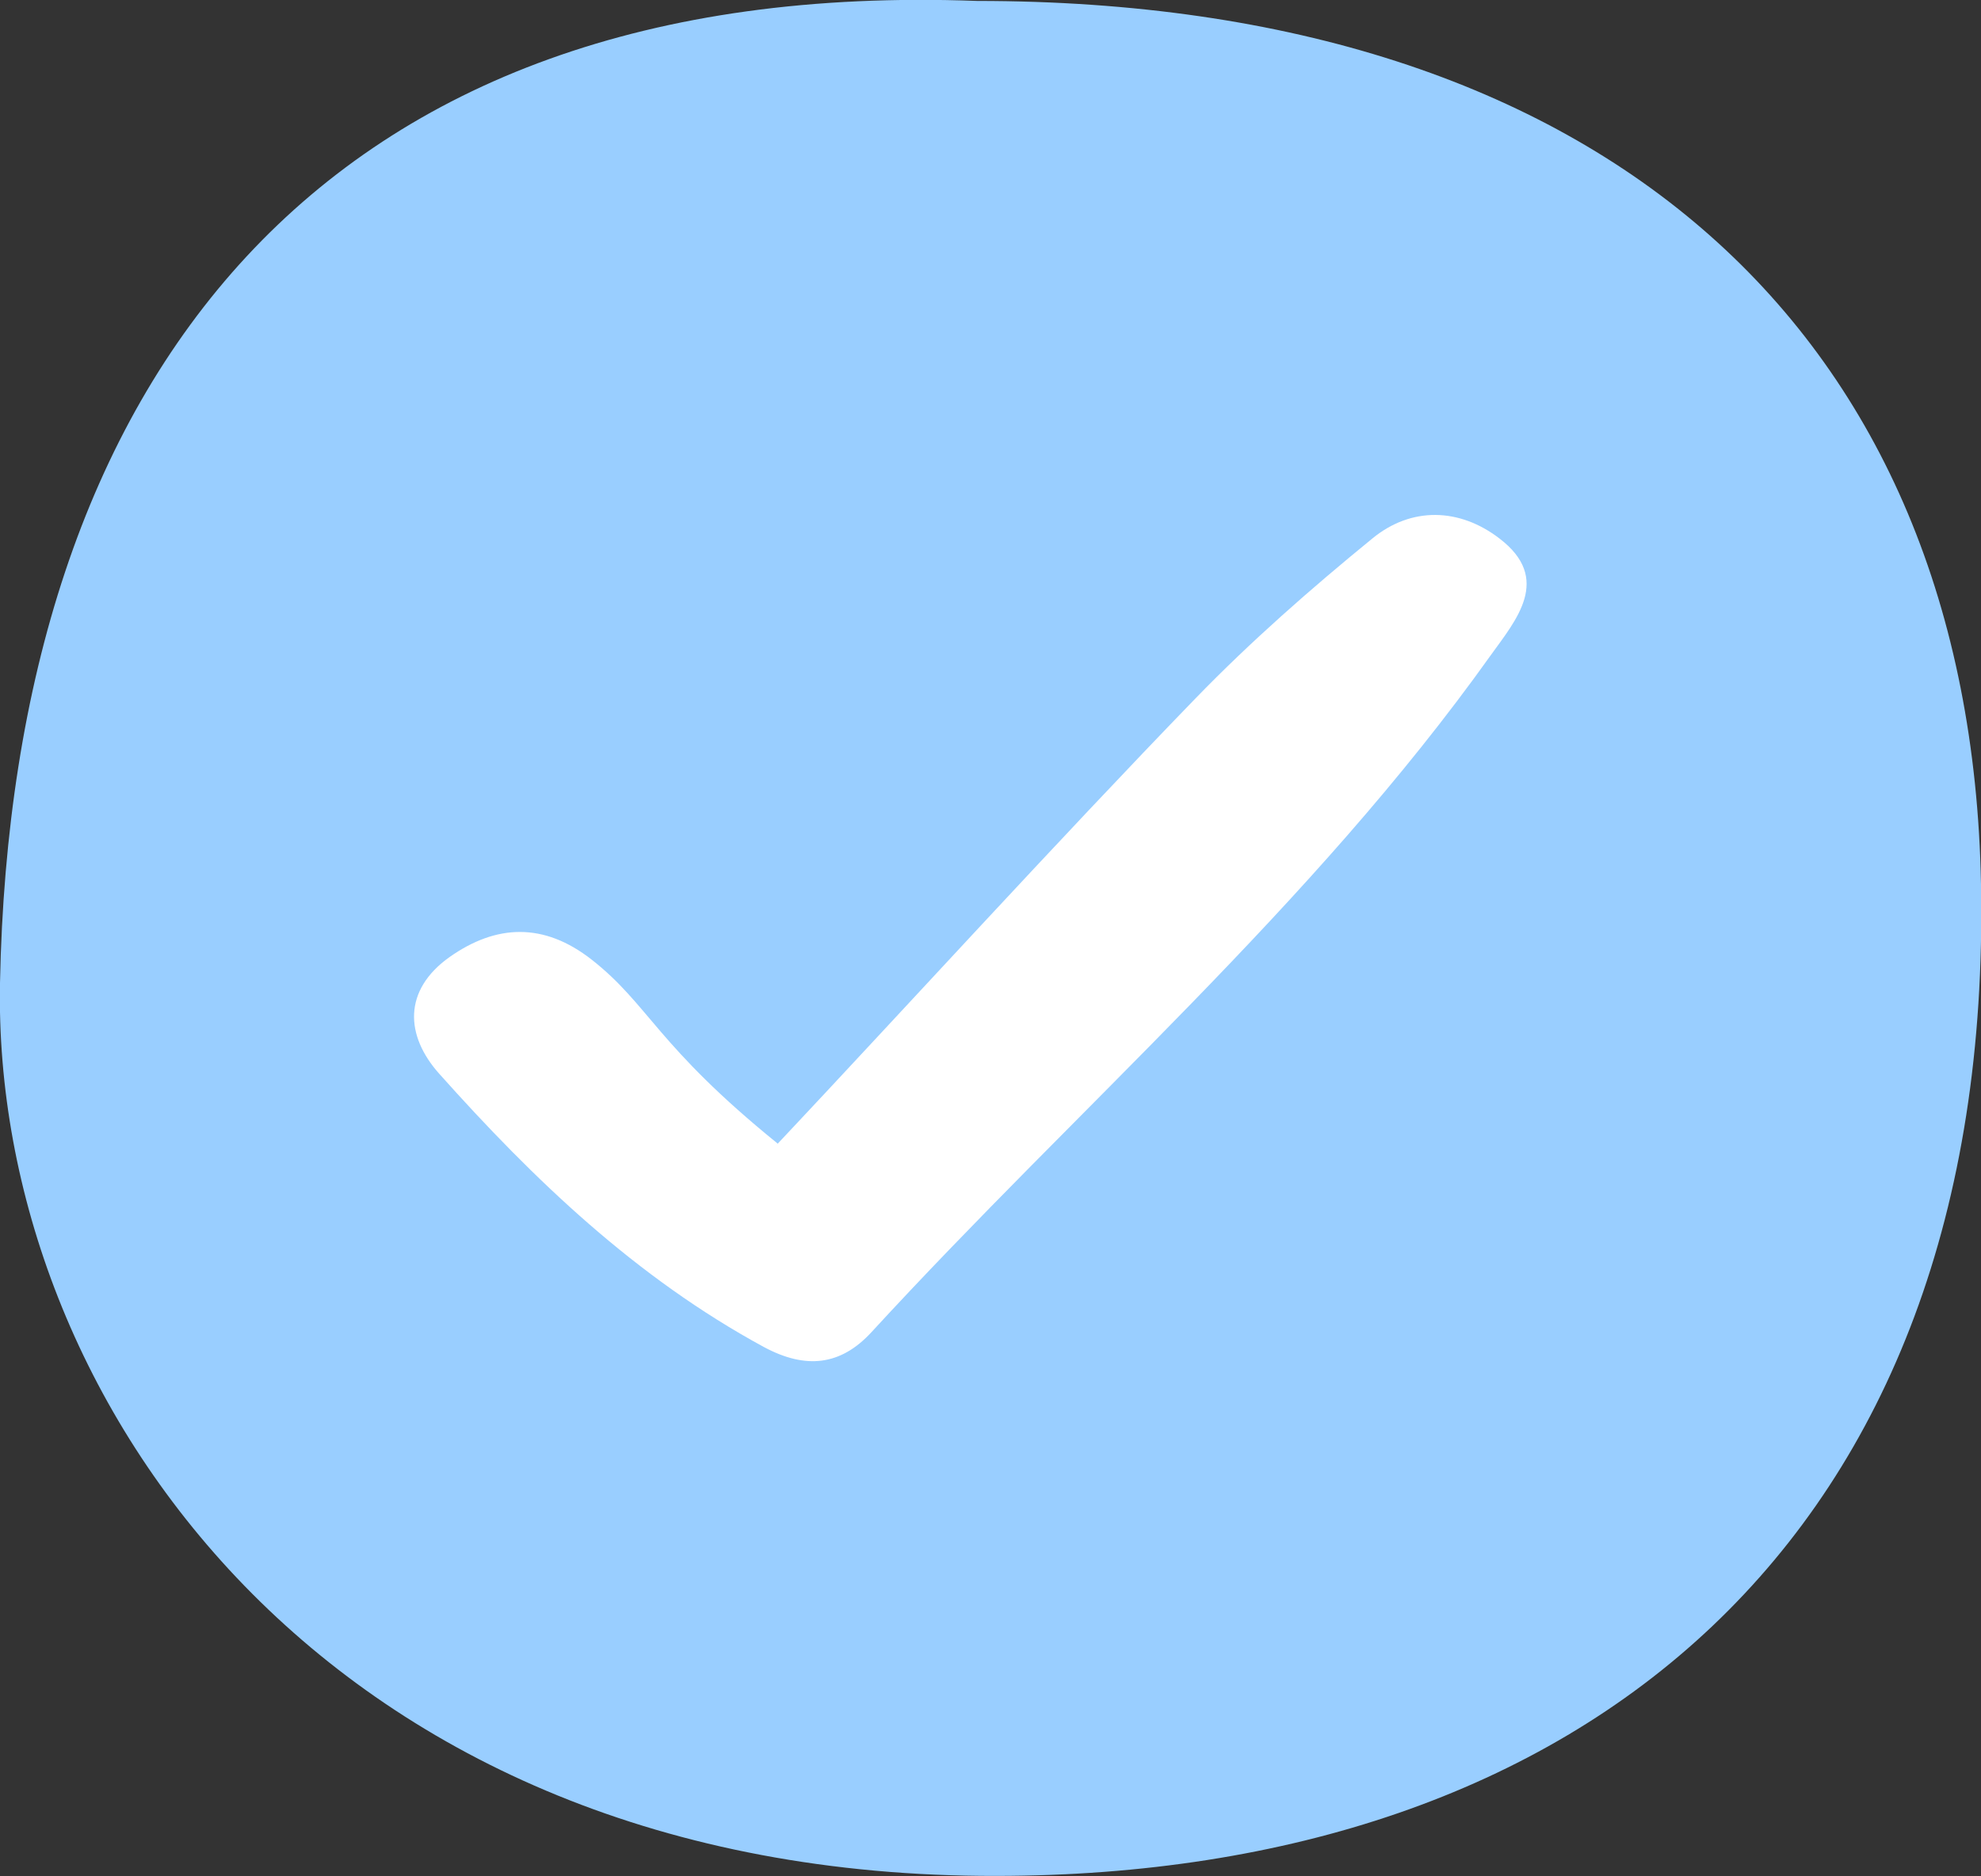 <svg width="19" height="18" viewBox="0 0 19 18" fill="none" xmlns="http://www.w3.org/2000/svg">
<rect x="0" y="0" width="19" height="18" fill="#333333" stroke="none"/>
<g clip-path="url(#clip0_450_529)">
<path d="M9.372 0.009C15.377 0.009 18.901 3.188 19 8.482C19.119 14.785 15.155 17.99 9.558 17.996C3.143 18.009 -0.076 13.418 -0 9.43C0.112 3.643 3.07 -0.228 9.372 0.009Z" fill="#99CEFF"/>
<path d="M7.458 10.97C6.296 10.028 6.226 9.639 5.676 9.207C5.216 8.846 4.759 8.866 4.312 9.181C3.865 9.499 3.885 9.934 4.213 10.301C5.12 11.317 6.1 12.256 7.326 12.922C7.73 13.139 8.064 13.1 8.359 12.779C10.343 10.619 12.588 8.684 14.297 6.287C14.542 5.946 14.887 5.553 14.383 5.167C13.999 4.871 13.536 4.858 13.161 5.167C12.572 5.648 11.995 6.154 11.466 6.7C10.148 8.06 8.631 9.726 7.455 10.976L7.458 10.97Z" fill="white"/>
</g>
<defs>
<clipPath id="clip0_450_529">
<rect width="19" height="18" fill="white"/>
</clipPath>
</defs>
</svg>
